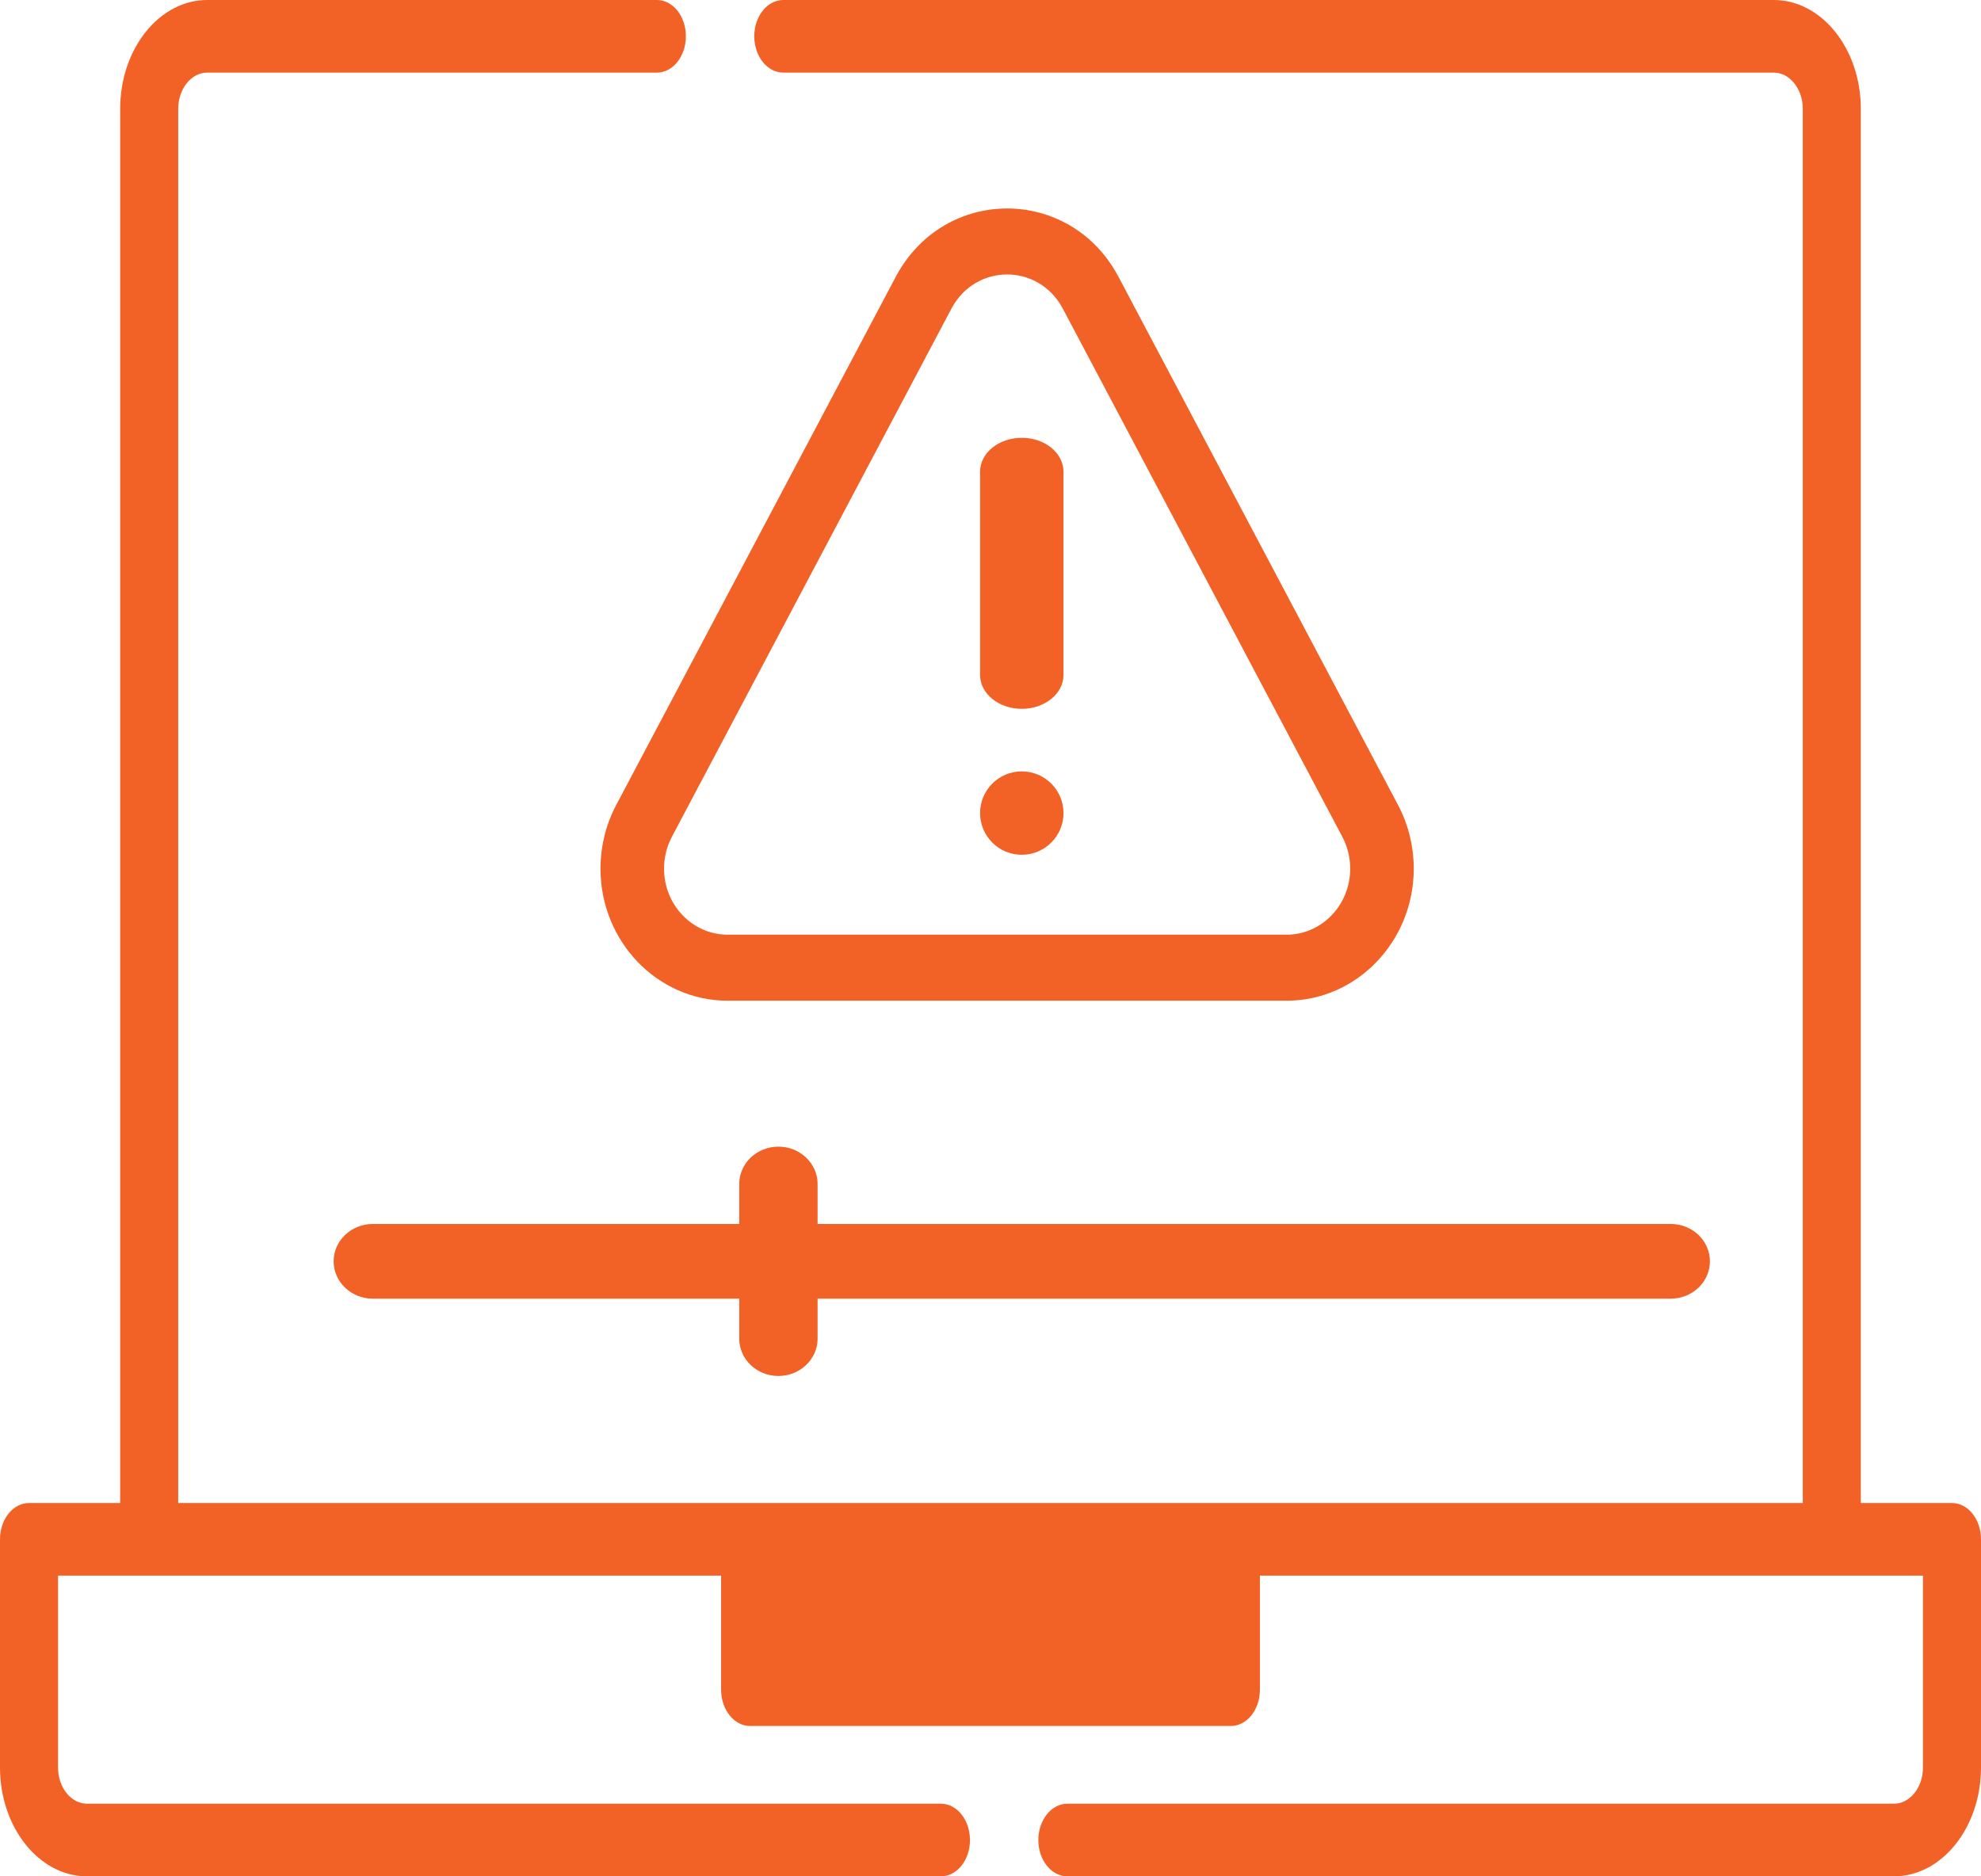 <svg width="95" height="90" viewBox="0 0 95 90" fill="none" xmlns="http://www.w3.org/2000/svg">
<path d="M93.608 72.094H89.237V5.224C89.237 2.344 87.364 0 85.062 0H37.564C36.795 0 36.172 0.779 36.172 1.741C36.172 2.703 36.795 3.483 37.564 3.483H85.062C85.829 3.483 86.454 4.264 86.454 5.224V72.094H8.546V5.224C8.546 4.264 9.17 3.483 9.938 3.483H31.5C32.269 3.483 32.892 2.703 32.892 1.741C32.892 0.779 32.269 0 31.5 0H9.938C7.636 0 5.763 2.344 5.763 5.224V72.094H1.392C0.623 72.094 0 72.873 0 73.835V84.776C0 87.656 1.873 90 4.175 90H45.123C45.892 90 46.515 89.221 46.515 88.259C46.515 87.297 45.892 86.517 45.123 86.517H4.175C3.407 86.517 2.783 85.736 2.783 84.776V75.577H34.581V81.047C34.581 82.009 35.204 82.788 35.973 82.788H59.027C59.796 82.788 60.419 82.009 60.419 81.047V75.577H92.217V84.776C92.217 85.736 91.593 86.517 90.825 86.517H51.187C50.418 86.517 49.795 87.297 49.795 88.259C49.795 89.221 50.418 90 51.187 90H90.825C93.127 90 95 87.656 95 84.776V73.835C95 72.874 94.377 72.094 93.608 72.094Z" fill="#F26125"/>
<path d="M37.329 66C38.367 66 39.208 65.198 39.208 64.209V62.291H80.121C81.159 62.291 82 61.489 82 60.5C82 59.511 81.159 58.709 80.121 58.709H39.208V56.791C39.208 55.802 38.367 55 37.329 55C36.292 55 35.451 55.802 35.451 56.791V58.709H17.879C16.841 58.709 16 59.511 16 60.5C16 61.489 16.841 62.291 17.879 62.291H35.451V64.209C35.451 65.198 36.292 66 37.329 66Z" fill="#F26125"/>
<path d="M61.703 48H34.891C31.53 48 28.797 45.158 28.797 41.666C28.797 40.582 29.065 39.512 29.573 38.571L42.976 13.24C42.978 13.236 42.981 13.232 42.983 13.227C45.311 8.925 51.282 8.924 53.611 13.227C53.613 13.231 53.616 13.236 53.618 13.24L67.021 38.571C67.529 39.512 67.797 40.582 67.797 41.666C67.797 45.158 65.063 48 61.703 48ZM45.642 14.774L32.239 40.103C32.237 40.108 32.235 40.112 32.232 40.117C31.978 40.586 31.844 41.122 31.844 41.666C31.844 43.412 33.211 44.833 34.891 44.833H61.703C63.383 44.833 64.75 43.412 64.75 41.666C64.75 41.122 64.616 40.586 64.361 40.117C64.359 40.112 64.357 40.108 64.354 40.103L50.952 14.774C49.786 12.629 46.809 12.627 45.642 14.774Z" fill="#F26125"/>
<path d="M49 34C47.895 34 47 33.273 47 32.375V22.625C47 21.727 47.895 21 49 21C50.105 21 51 21.727 51 22.625V32.375C51 33.273 50.105 34 49 34Z" fill="#F26125"/>
<path d="M49 41C50.105 41 51 40.105 51 39C51 37.895 50.105 37 49 37C47.895 37 47 37.895 47 39C47 40.105 47.895 41 49 41Z" fill="#F26125"/>
</svg>
